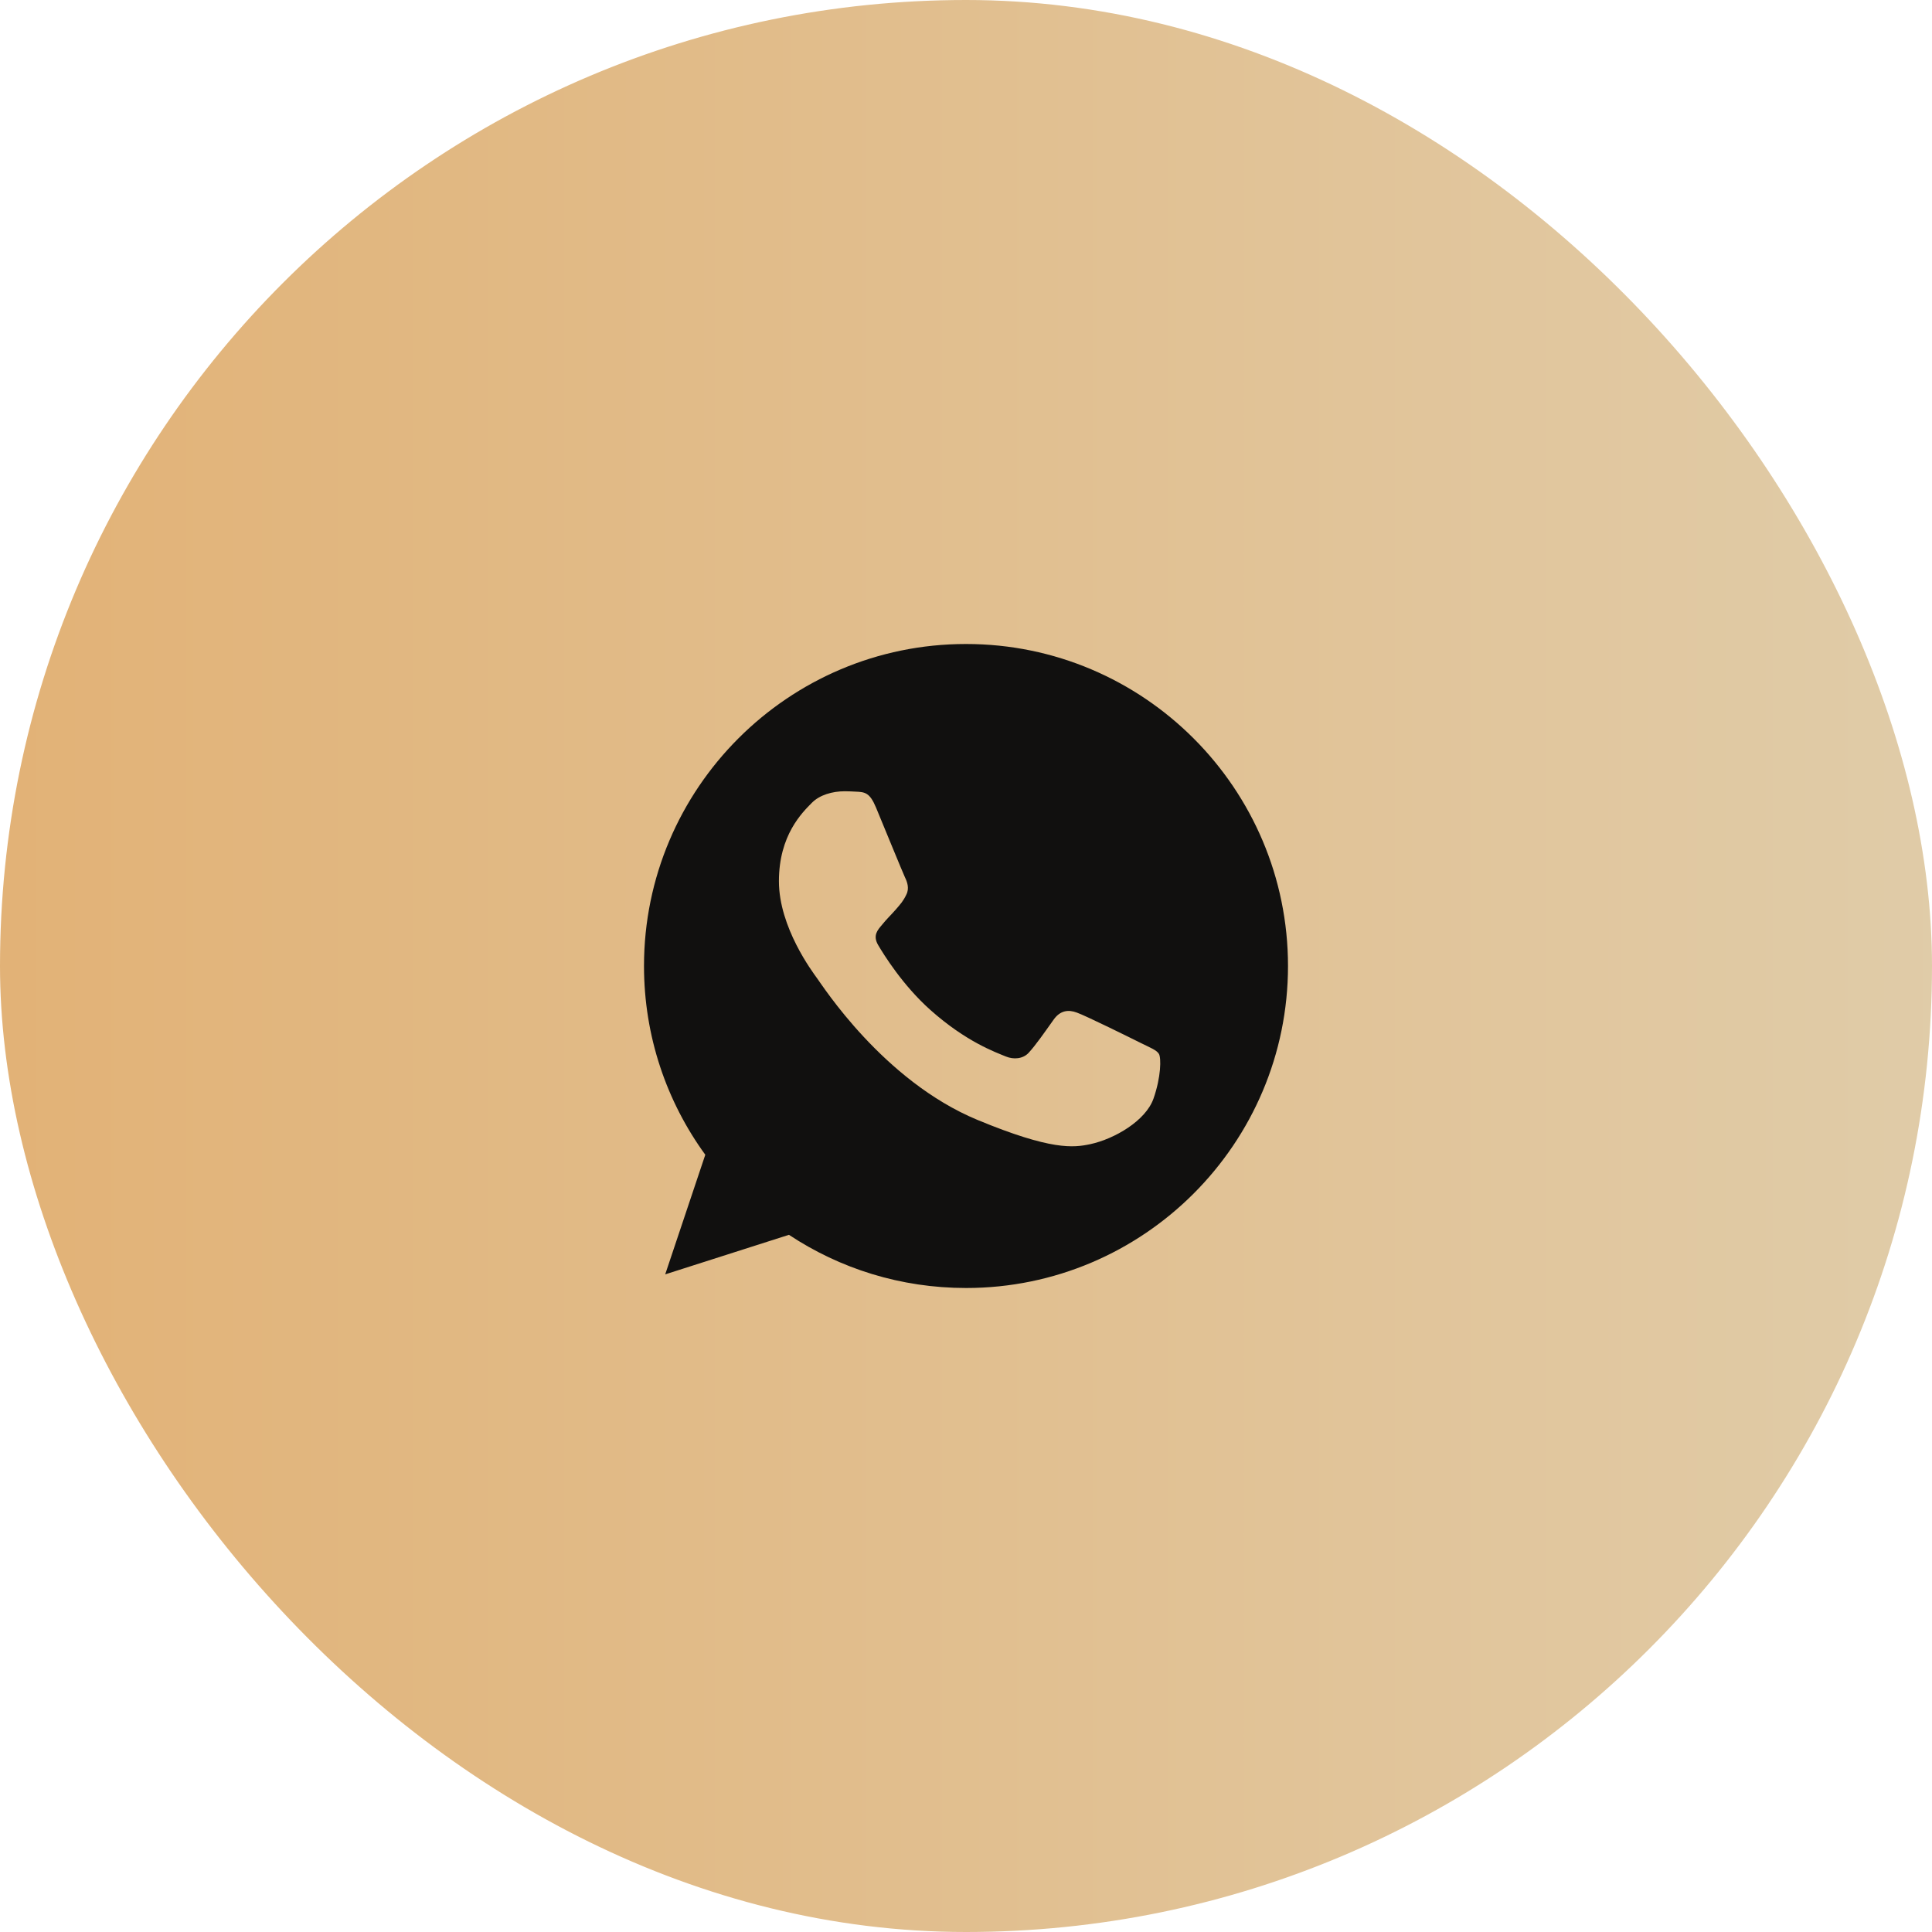 <?xml version="1.0" encoding="UTF-8"?> <svg xmlns="http://www.w3.org/2000/svg" width="36" height="36" viewBox="0 0 36 36" fill="none"> <rect x="0.5" y="0.5" width="35" height="35" rx="17.5" fill="url(#paint0_linear_198_6118)"></rect> <g clip-path="url(#clip0_198_6118)"> <path d="M18.002 12H17.998C14.69 12 12 14.691 12 18C12 19.312 12.423 20.529 13.142 21.517L12.395 23.746L14.701 23.009C15.649 23.637 16.781 24 18.002 24C21.31 24 24 21.308 24 18C24 14.692 21.31 12 18.002 12ZM21.493 20.473C21.348 20.881 20.773 21.221 20.315 21.32C20.002 21.386 19.592 21.439 18.214 20.868C16.451 20.137 15.315 18.346 15.226 18.23C15.142 18.113 14.514 17.281 14.514 16.42C14.514 15.559 14.951 15.139 15.127 14.96C15.272 14.812 15.511 14.744 15.741 14.744C15.815 14.744 15.882 14.748 15.942 14.751C16.118 14.758 16.207 14.769 16.323 15.047C16.468 15.396 16.82 16.257 16.862 16.346C16.905 16.434 16.948 16.554 16.888 16.67C16.831 16.79 16.782 16.843 16.694 16.945C16.605 17.047 16.521 17.125 16.433 17.235C16.352 17.33 16.26 17.432 16.362 17.608C16.464 17.781 16.817 18.356 17.335 18.818C18.005 19.415 18.548 19.605 18.742 19.686C18.887 19.746 19.06 19.732 19.166 19.619C19.3 19.474 19.465 19.235 19.634 18.998C19.754 18.829 19.906 18.808 20.065 18.868C20.227 18.924 21.084 19.348 21.26 19.436C21.436 19.524 21.553 19.566 21.596 19.64C21.637 19.715 21.637 20.063 21.493 20.473V20.473Z" fill="#11100F"></path> </g> <rect x="0.5" y="0.5" width="35" height="35" rx="17.5" stroke="url(#paint1_linear_198_6118)"></rect> <defs> <linearGradient id="paint0_linear_198_6118" x1="-8.5" y1="21.5" x2="45" y2="21.5" gradientUnits="userSpaceOnUse"> <stop stop-color="#E2AC6B"></stop> <stop offset="1" stop-color="#E0D2B4"></stop> </linearGradient> <linearGradient id="paint1_linear_198_6118" x1="-8.5" y1="21.5" x2="45" y2="21.5" gradientUnits="userSpaceOnUse"> <stop stop-color="#E2AC6B"></stop> <stop offset="1" stop-color="#E0D2B4"></stop> </linearGradient> <clipPath id="clip0_198_6118"> <rect width="12" height="12" fill="white" transform="translate(12 12)"></rect> </clipPath> </defs> </svg> 